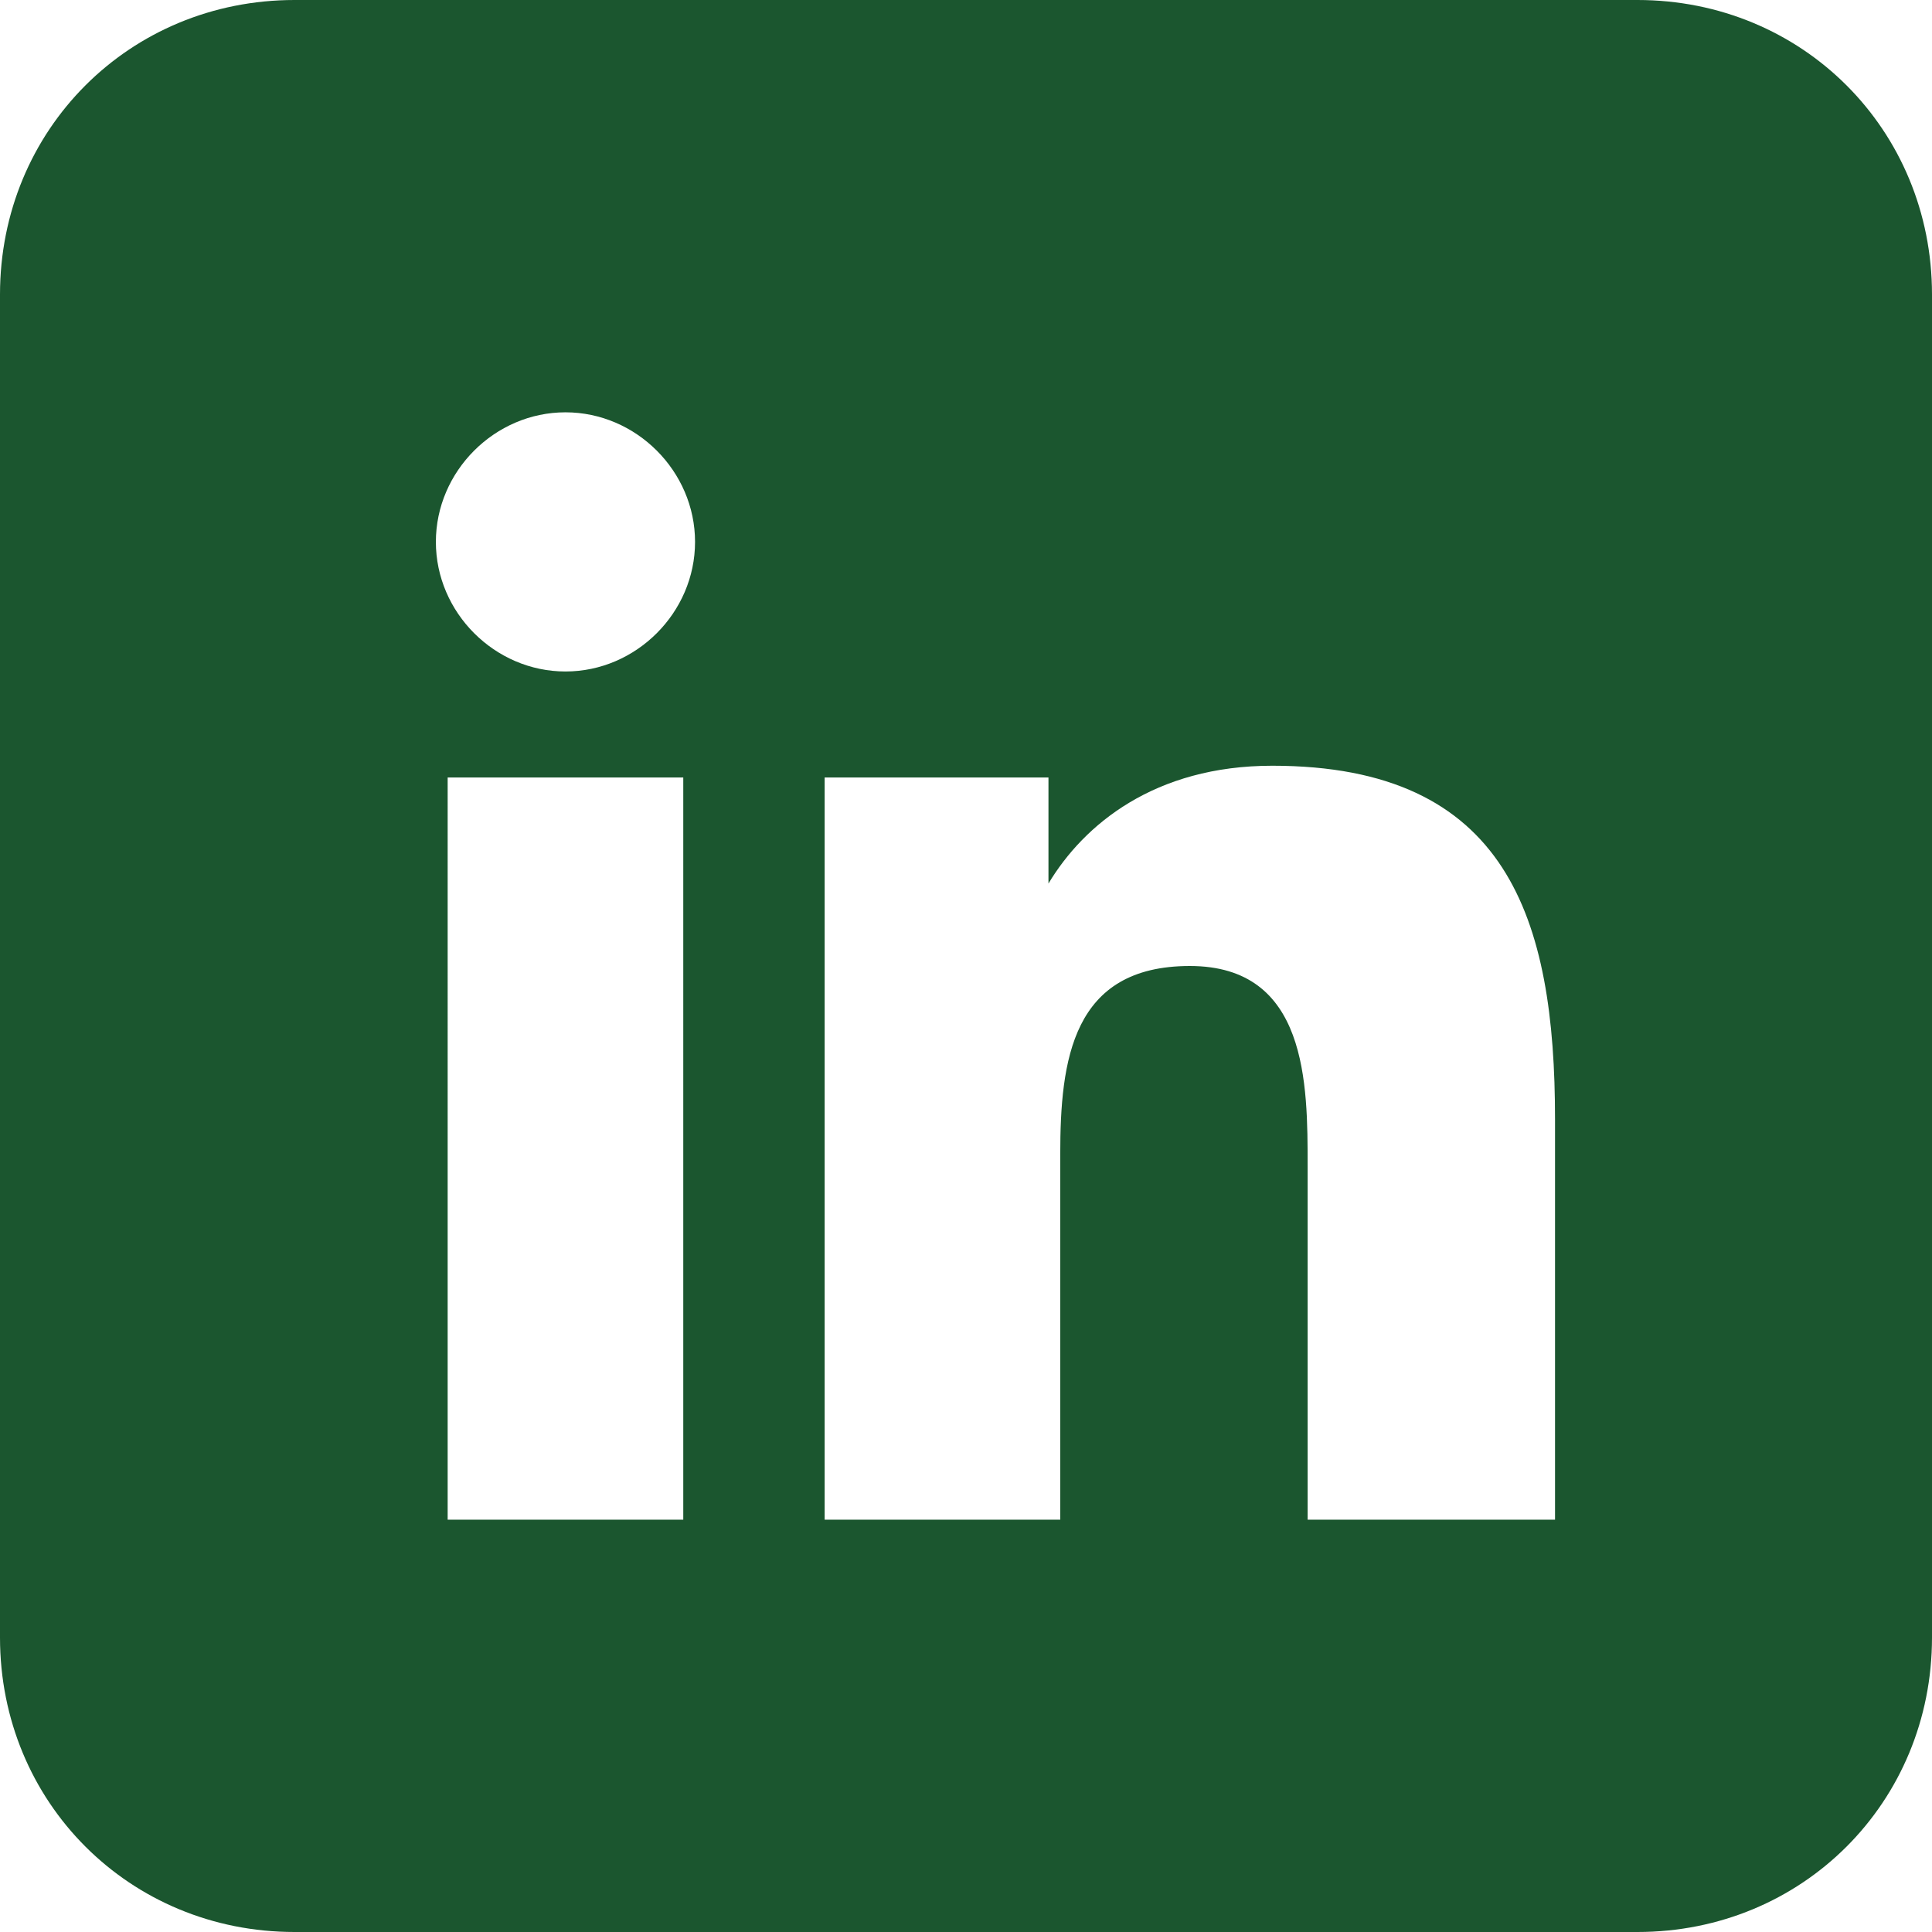 <?xml version="1.0" encoding="utf-8"?> <svg version="1.1" id="Layer_1" xmlns="http://www.w3.org/2000/svg" xmlns:xlink="http://www.w3.org/1999/xlink" x="0px" y="0px" viewBox="0 0 16.4 16.4" style="enable-background:new 0 0 16.4 16.4;" xml:space="preserve"> <style type="text/css"> .st0{fill:#1B562F;} </style> <path id="XMLID_1706_" class="st0" d="M13.9,0H2.5C1.1,0,0,1.1,0,2.5v11.4c0,1.4,1.1,2.5,2.5,2.5h11.4c1.4,0,2.5-1.1,2.5-2.5V2.5 C16.4,1.1,15.3,0,13.9,0z M5.8,12.9h-2V6.6h2V12.9z M4.8,5.7c-0.6,0-1.1-0.5-1.1-1.1c0-0.6,0.5-1.1,1.1-1.1c0.6,0,1.1,0.5,1.1,1.1 C5.9,5.2,5.4,5.7,4.8,5.7z M13.1,12.9h-2V9.9c0-0.7,0-1.7-1-1.7C9.1,8.2,9,9,9,9.8v3.1H7V6.6h0h1.9v0.9h0c0.3-0.5,0.9-1,1.9-1 c2,0,2.4,1.3,2.4,3V12.9z"/> </svg>